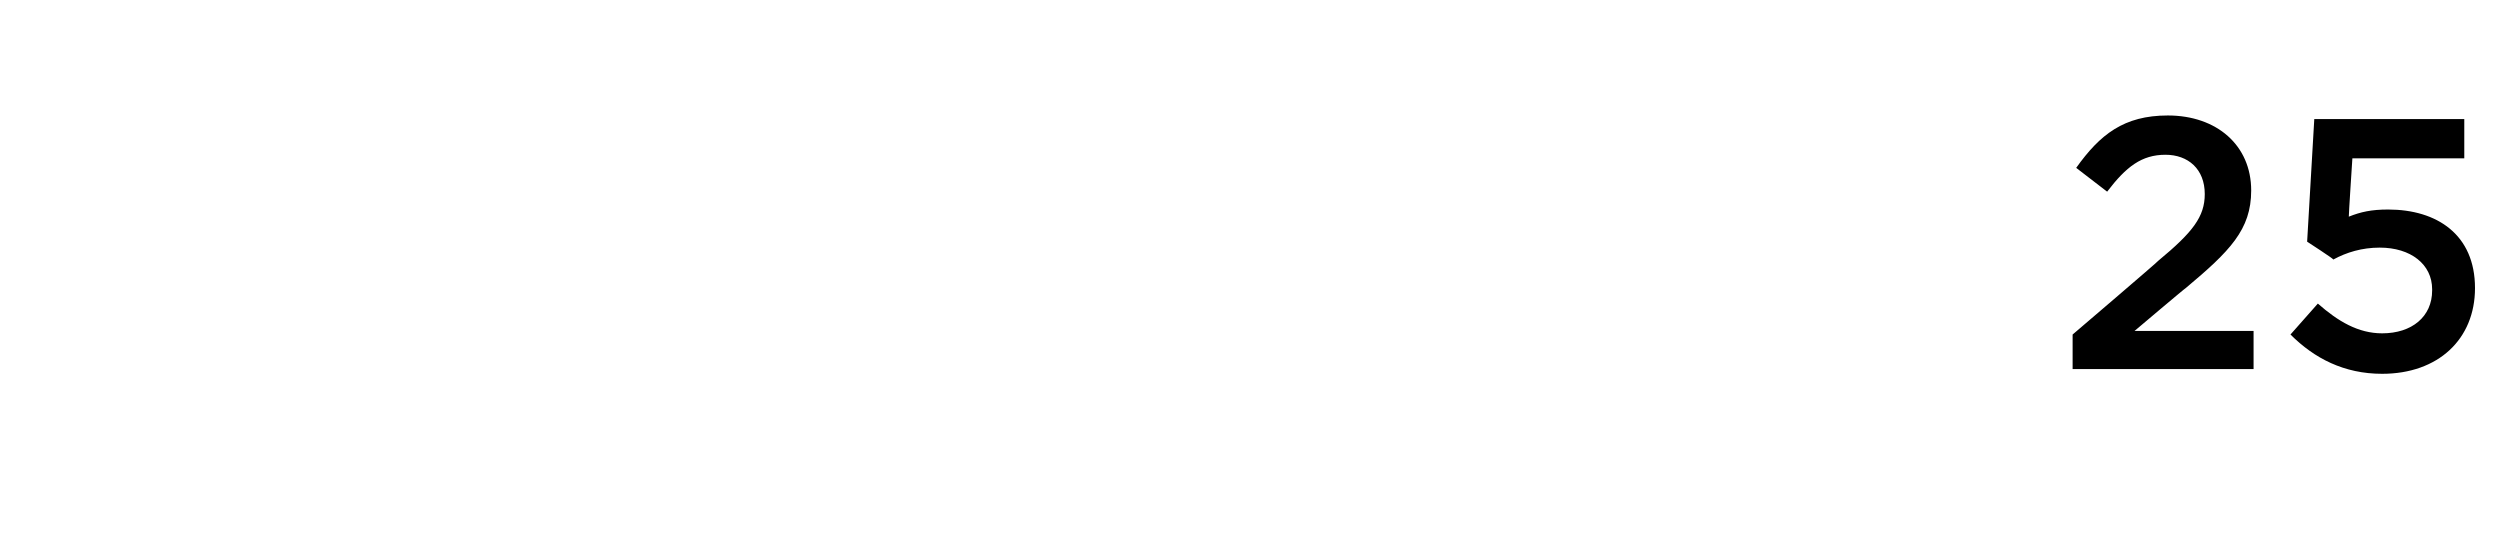 <?xml version="1.0" standalone="no"?><!DOCTYPE svg PUBLIC "-//W3C//DTD SVG 1.1//EN" "http://www.w3.org/Graphics/SVG/1.1/DTD/svg11.dtd"><svg xmlns="http://www.w3.org/2000/svg" version="1.1" width="210px" height="46px" viewBox="0 -7 210 46" style="top:-7px"><desc>25</desc><defs/><g id="Polygon22004"><path d="m174.1 21.1s7.22-6.16 7.2-6.2c2.9-2.4 3.9-3.7 3.9-5.6c0-2.1-1.4-3.3-3.3-3.3c-2 0-3.3 1-4.9 3.1l-2.6-2c2-2.8 4-4.4 7.7-4.4c4.1 0 7 2.5 7 6.3c0 3.3-1.8 5.1-5.5 8.2c0-.04-4.3 3.6-4.3 3.6h10v3.2h-15.2v-2.9zm18.3 0l2.3-2.6c1.7 1.5 3.4 2.5 5.4 2.5c2.5 0 4.2-1.4 4.2-3.6v-.1c0-2.1-1.8-3.5-4.4-3.5c-1.5 0-2.8.4-3.9 1c.05-.04-2.2-1.5-2.2-1.5l.6-10.3H207v3.3h-9.4s-.32 4.89-.3 4.9c1-.4 1.9-.6 3.3-.6c4.1 0 7.3 2.1 7.3 6.6c0 4.3-3.1 7.2-7.8 7.2c-3.2 0-5.7-1.3-7.7-3.3z" stroke="none" fill="#000"/></g></svg>